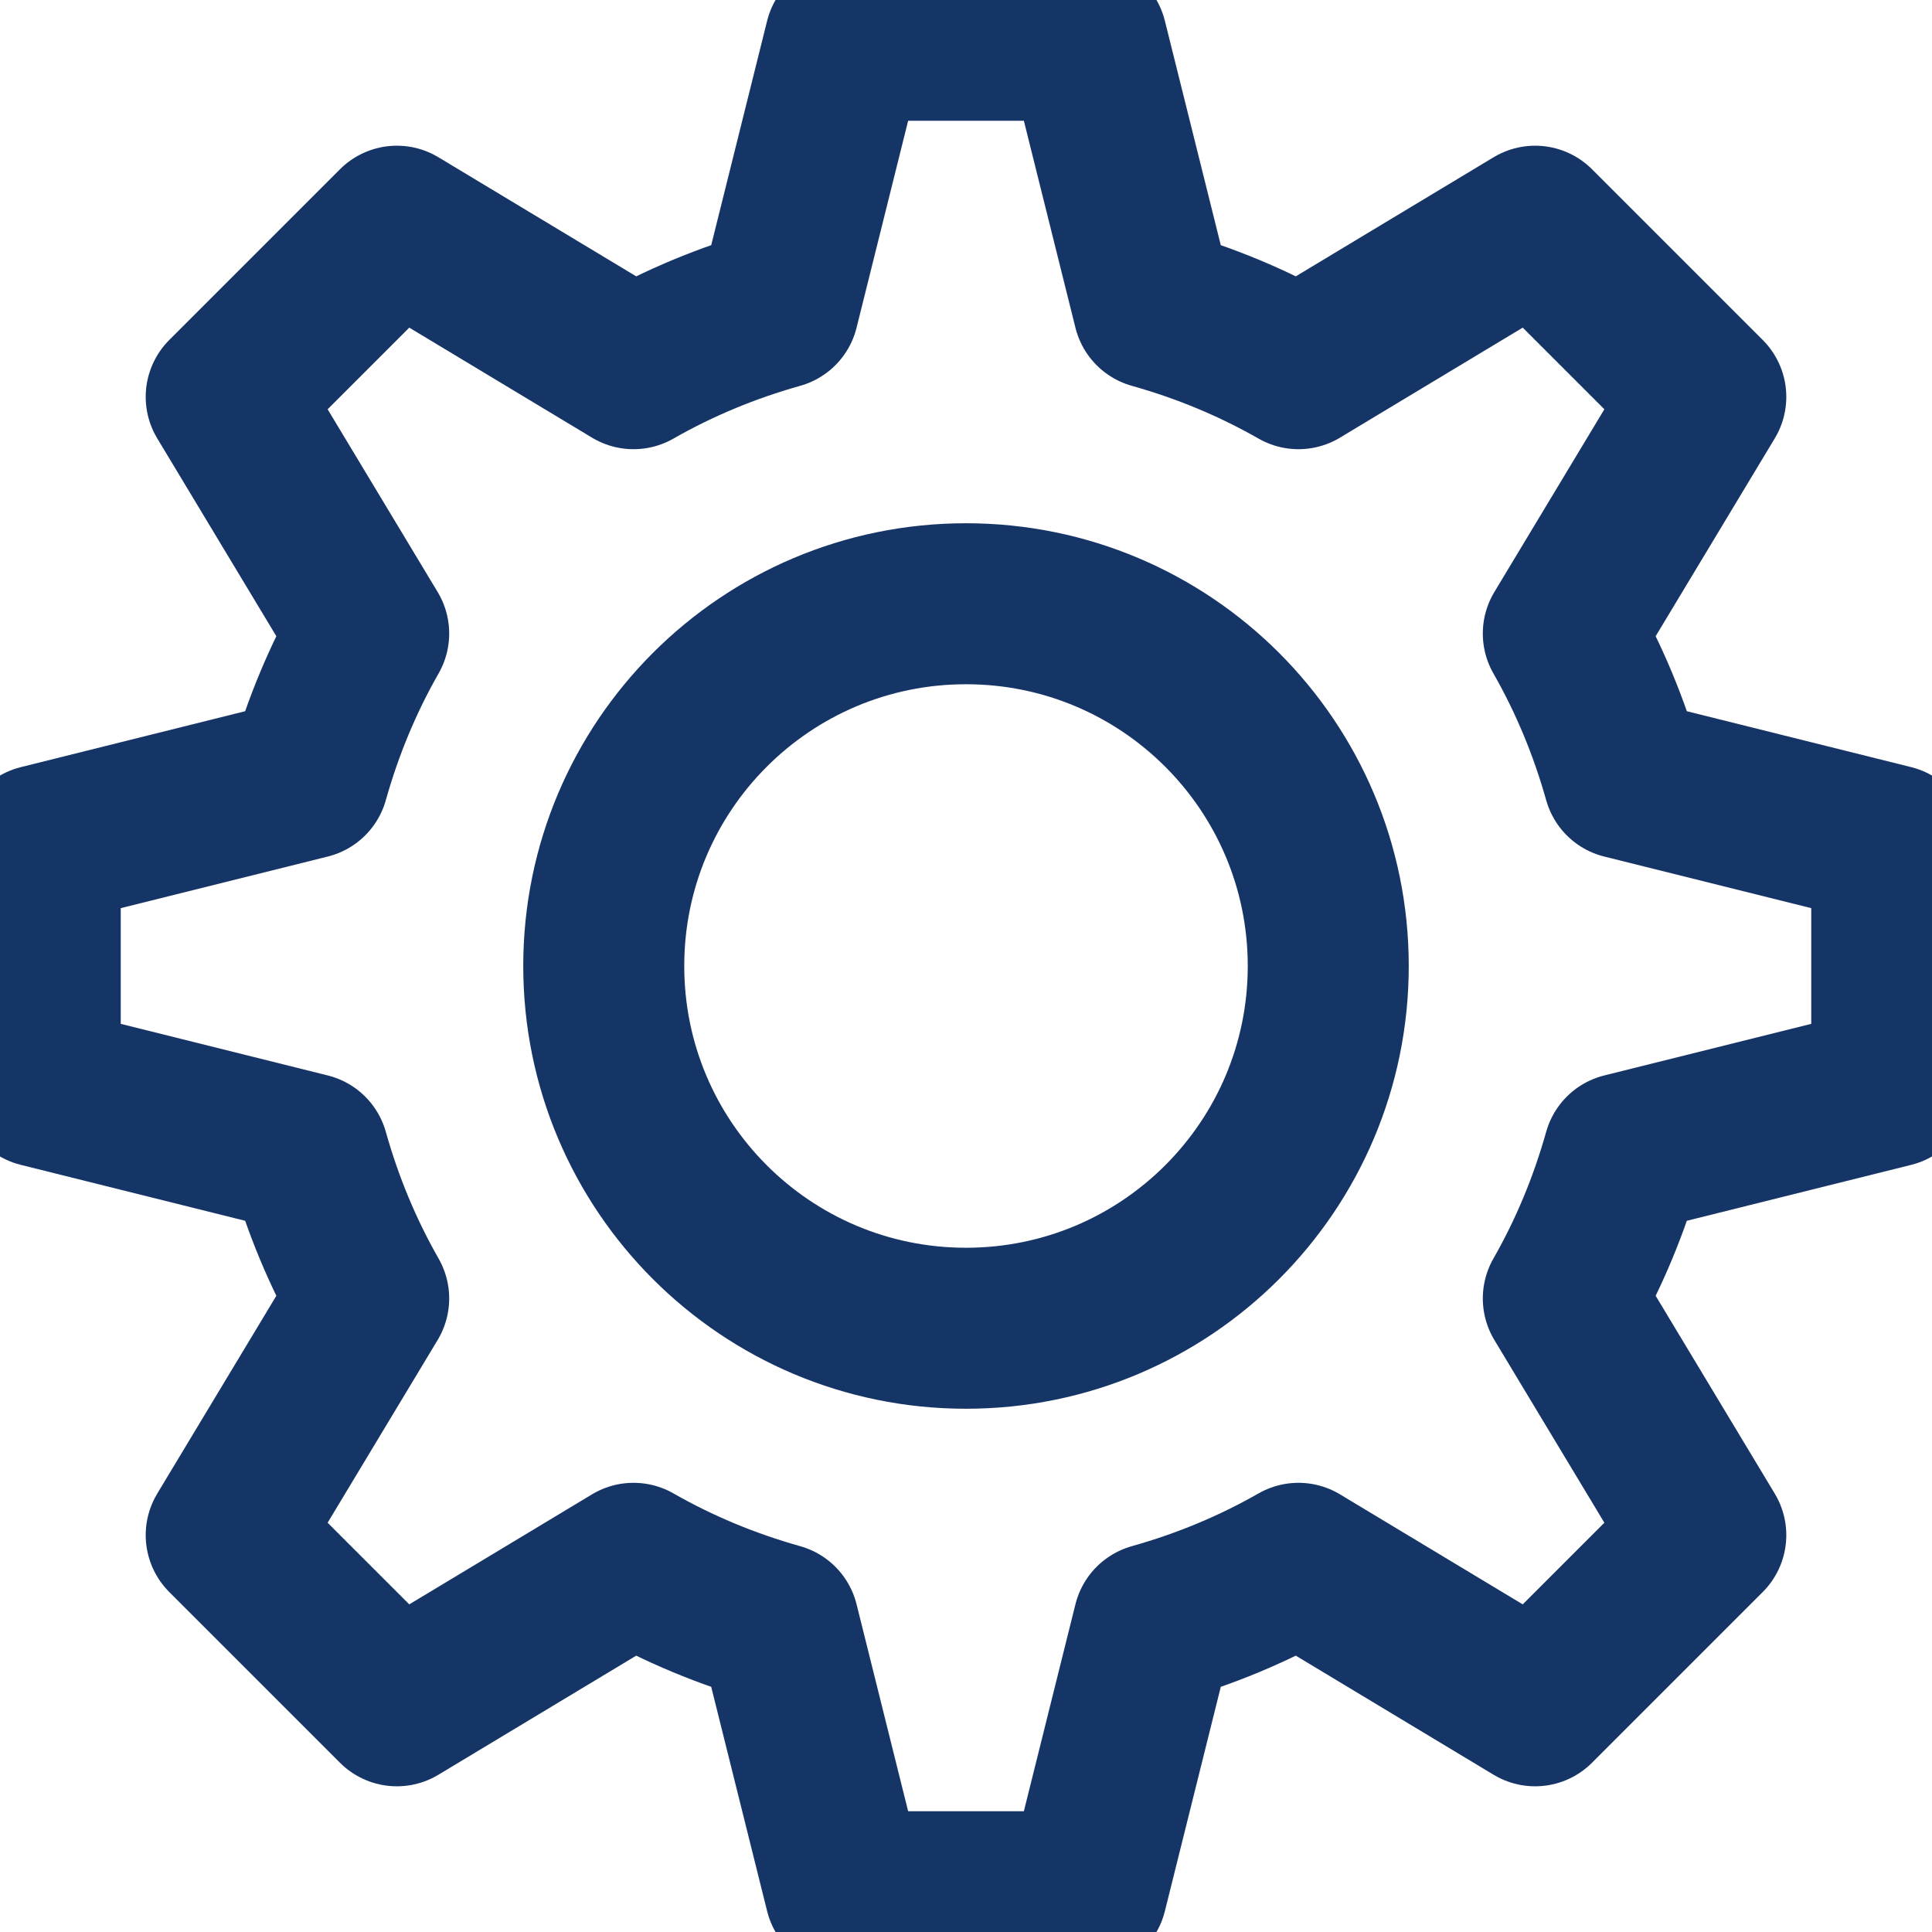 <?xml version="1.0" encoding="UTF-8"?> <svg xmlns="http://www.w3.org/2000/svg" width="12" height="12" viewBox="0 0 12 12" fill="none"><g clip-path="url(#clip0_343_1327)"><path d="M2.29 3.935L1.405 2.465L2.465 1.405L3.935 2.29C4.215 2.13 4.515 2.005 4.835 1.915L5.25 0.25H6.75L7.165 1.915C7.485 2.005 7.785 2.13 8.065 2.29L9.535 1.405L10.595 2.465L9.71 3.935C9.87 4.215 9.995 4.515 10.085 4.835L11.75 5.25V6.75L10.085 7.165C9.995 7.485 9.87 7.785 9.71 8.065L10.595 9.535L9.535 10.595L8.065 9.71C7.785 9.87 7.485 9.995 7.165 10.085L6.75 11.75H5.25L4.835 10.085C4.515 9.995 4.215 9.87 3.935 9.71L2.465 10.595L1.405 9.535L2.29 8.065C2.13 7.785 2.005 7.485 1.915 7.165L0.25 6.75V5.25L1.915 4.835C2.005 4.515 2.13 4.215 2.29 3.935Z" stroke="#163567" stroke-linecap="round" stroke-linejoin="round"></path><path d="M6 8.25C7.243 8.25 8.25 7.243 8.25 6C8.25 4.757 7.243 3.75 6 3.75C4.757 3.75 3.75 4.757 3.75 6C3.75 7.243 4.757 8.25 6 8.25Z" stroke="#163567" stroke-linecap="round" stroke-linejoin="round"></path></g><defs><clipPath id="clip0_343_1327"><rect width="12" height="12" fill="white"></rect></clipPath></defs></svg> 